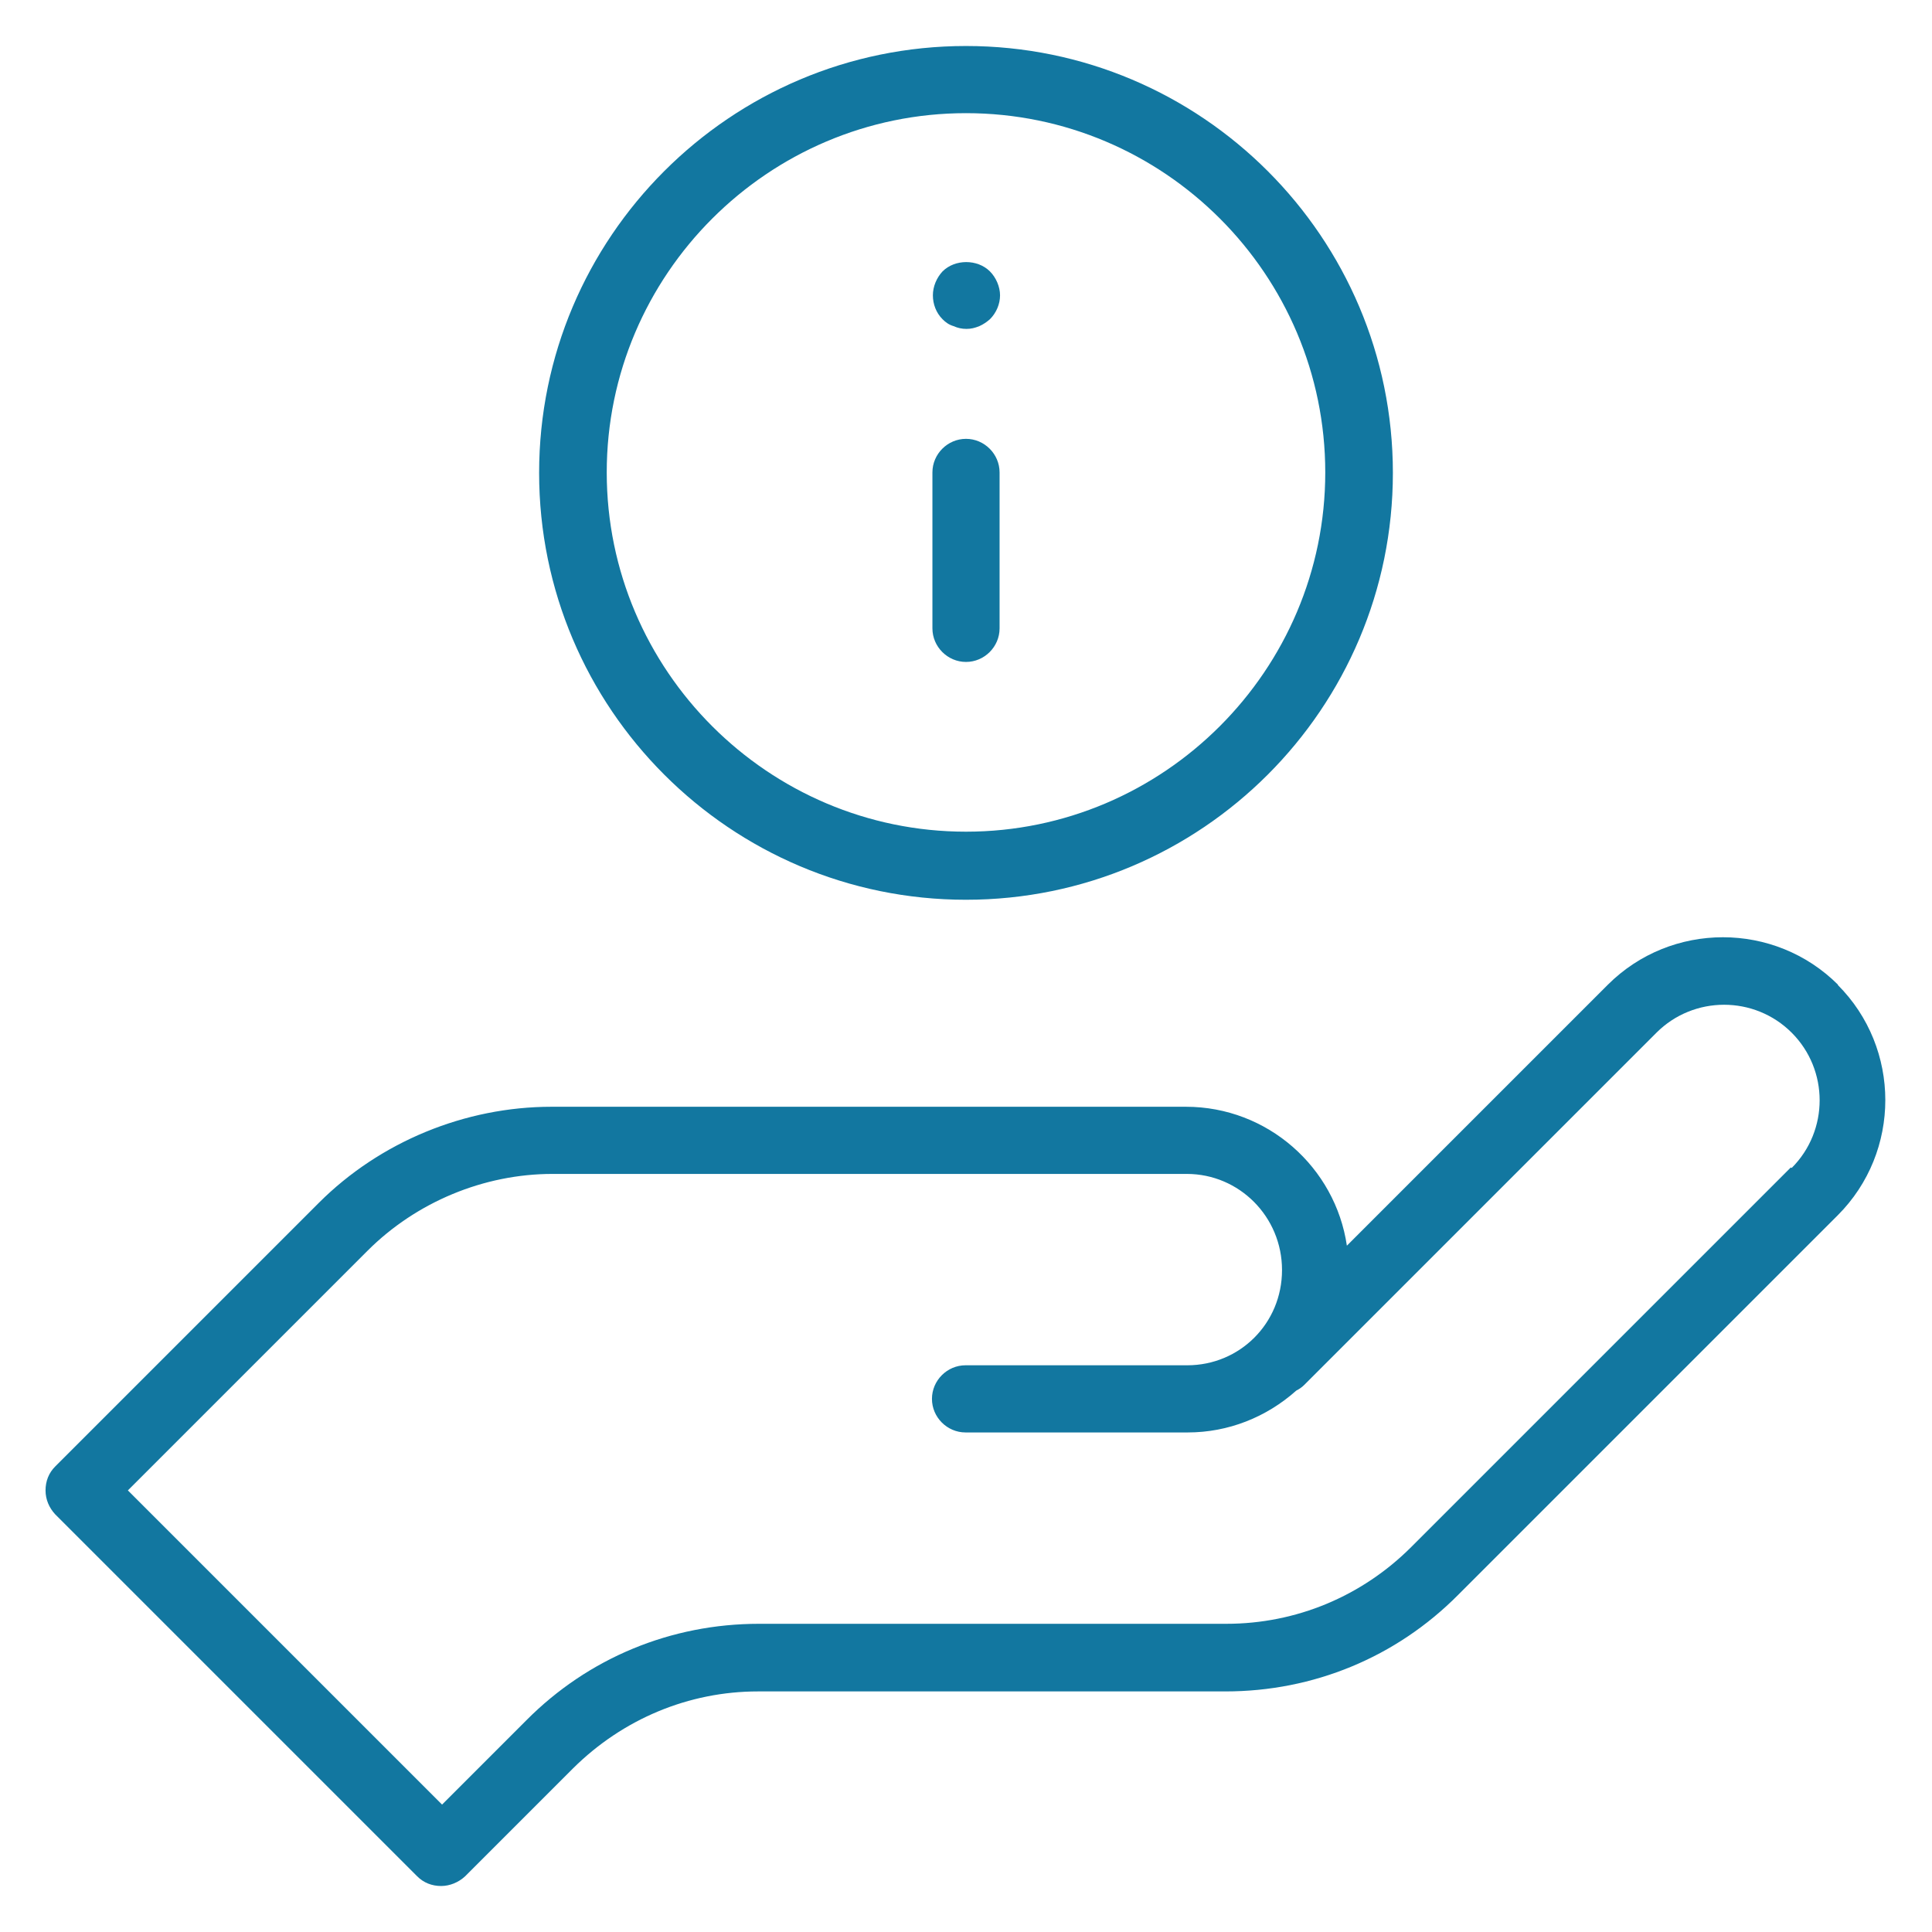 <?xml version="1.0" encoding="UTF-8"?>
<svg id="Layer_1" data-name="Layer 1" xmlns="http://www.w3.org/2000/svg" viewBox="0 0 42 42">
  <defs>
    <style>
      .cls-1 {
        fill: #1277a0;
      }
    </style>
  </defs>
  <path class="cls-1" d="M39.96,21.41c-1.38-1.38-3.63-1.38-5.01,0l-5.67,5.67c-.25-1.7-1.72-3.02-3.5-3.02h-13.79c-1.88,0-3.73.76-5.06,2.09l-5.73,5.73c-.14.14-.21.32-.21.52s.08.38.21.52l7.87,7.87c.14.14.32.21.52.21.19,0,.38-.08.52-.21l2.35-2.35c1.08-1.07,2.51-1.67,4.02-1.67h10.16c1.91,0,3.71-.74,5.06-2.1l8.25-8.25c1.38-1.38,1.38-3.63,0-5.01ZM38.93,25.38l-8.25,8.25c-1.07,1.07-2.5,1.67-4.02,1.67h-10.16c-1.91,0-3.71.74-5.06,2.1l-1.83,1.83-6.83-6.83,5.21-5.21c1.06-1.06,2.53-1.67,4.02-1.67h13.79c1.14,0,2.07.93,2.07,2.09s-.92,2.07-2.06,2.07c0,0,0,0,0,0h-4.82c-.4,0-.73.33-.73.73s.33.73.73.73h4.83c.88,0,1.71-.33,2.36-.91.06-.03.12-.07.17-.12l7.66-7.66c.81-.81,2.13-.81,2.94,0,.81.81.81,2.13,0,2.94Z"/>
  <path class="cls-1" d="M21,19.56c5.12,0,9.28-4.16,9.28-9.28S26.12,1,21,1s-9.28,4.16-9.28,9.28,4.16,9.28,9.28,9.28ZM21,2.46c4.31,0,7.81,3.51,7.81,7.81s-3.51,7.81-7.81,7.81-7.81-3.51-7.81-7.81,3.51-7.81,7.81-7.81Z"/>
  <path class="cls-1" d="M21,14.39c.4,0,.73-.33.73-.73v-3.39c0-.4-.33-.73-.73-.73s-.73.33-.73.73v3.39c0,.4.33.73.73.73Z"/>
  <path class="cls-1" d="M20.73,7.09c.09.04.18.06.28.06s.18-.02.28-.06c.09-.04.16-.09.23-.15.14-.14.22-.33.22-.52s-.09-.39-.22-.52c-.27-.27-.76-.27-1.03,0-.13.14-.21.33-.21.52s.07.38.21.52c.07.07.14.12.24.15Z"/>
</svg>